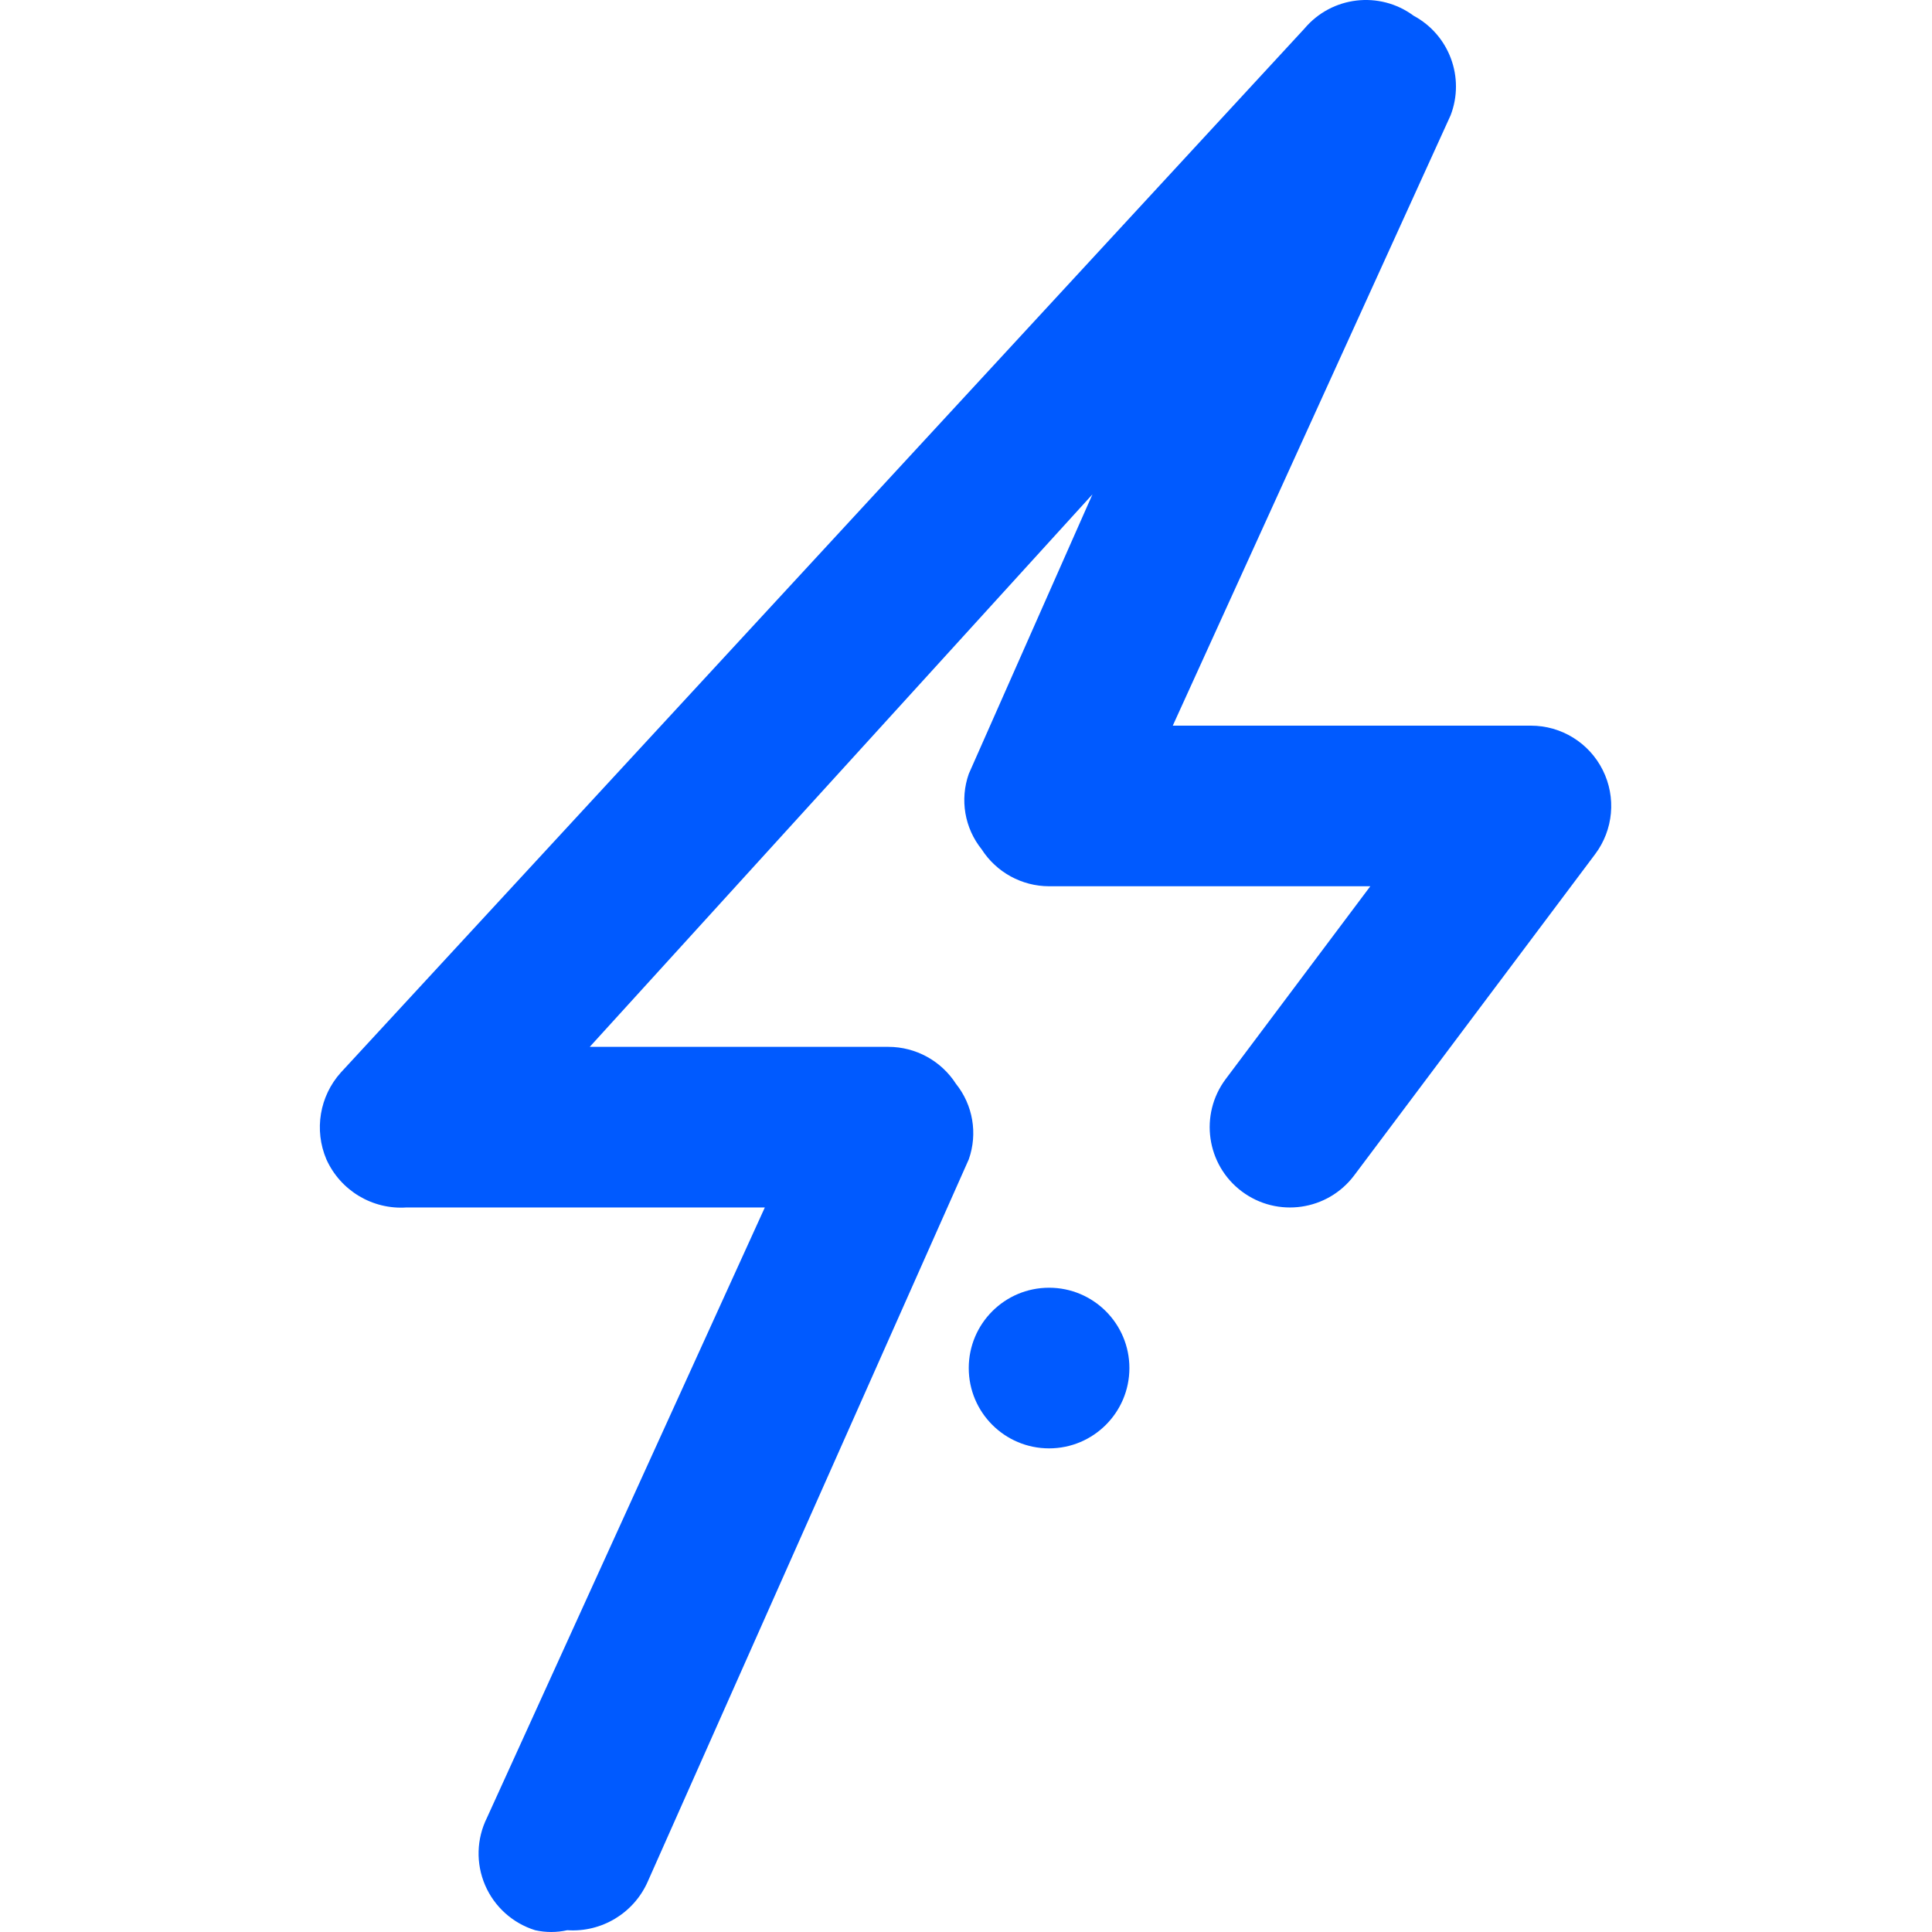 <?xml version="1.0" encoding="UTF-8"?>
<svg width="40px" height="40px" viewBox="0 0 40 40" version="1.1" xmlns="http://www.w3.org/2000/svg" xmlns:xlink="http://www.w3.org/1999/xlink">
    <title>EV</title>
    <g id="EV" stroke="none" stroke-width="1" fill="none" fill-rule="evenodd">
        <g id="ev/electric_vehicle/36x36" transform="translate(6.622, 0)" fill="#005AFF" fill-rule="nonzero">
            <g id="icon__Electric-vehicle">
                <path d="M5.123,39.963 C4.904,40.012 4.676,40.012 4.458,39.963 C3.992,39.818 3.613,39.477 3.421,39.029 C3.229,38.581 3.243,38.072 3.46,37.635 L9.213,24.999 L1.797,24.999 C1.089,25.048 0.426,24.649 0.135,24.002 C-0.122,23.396 -0.006,22.696 0.434,22.206 L20.385,0.592 C20.951,-0.08 21.941,-0.196 22.646,0.326 C23.384,0.723 23.712,1.606 23.411,2.388 L17.659,15.024 L25.074,15.024 C25.704,15.024 26.279,15.379 26.561,15.943 C26.843,16.506 26.782,17.18 26.404,17.684 L21.416,24.334 C20.865,25.069 19.823,25.218 19.088,24.667 C18.354,24.116 18.205,23.074 18.756,22.339 L21.749,18.349 L15.098,18.349 C14.533,18.348 14.007,18.06 13.702,17.584 C13.348,17.144 13.248,16.553 13.436,16.021 L15.996,10.235 L5.588,21.674 L11.773,21.674 C12.338,21.675 12.864,21.963 13.17,22.439 C13.523,22.879 13.623,23.47 13.436,24.002 L6.785,38.965 C6.495,39.613 5.831,40.011 5.123,39.963 Z" id="Path"></path>
                <circle id="Oval" cx="15.098" cy="28.324" r="1.663"></circle>
            </g>
        </g>
    </g>
</svg>